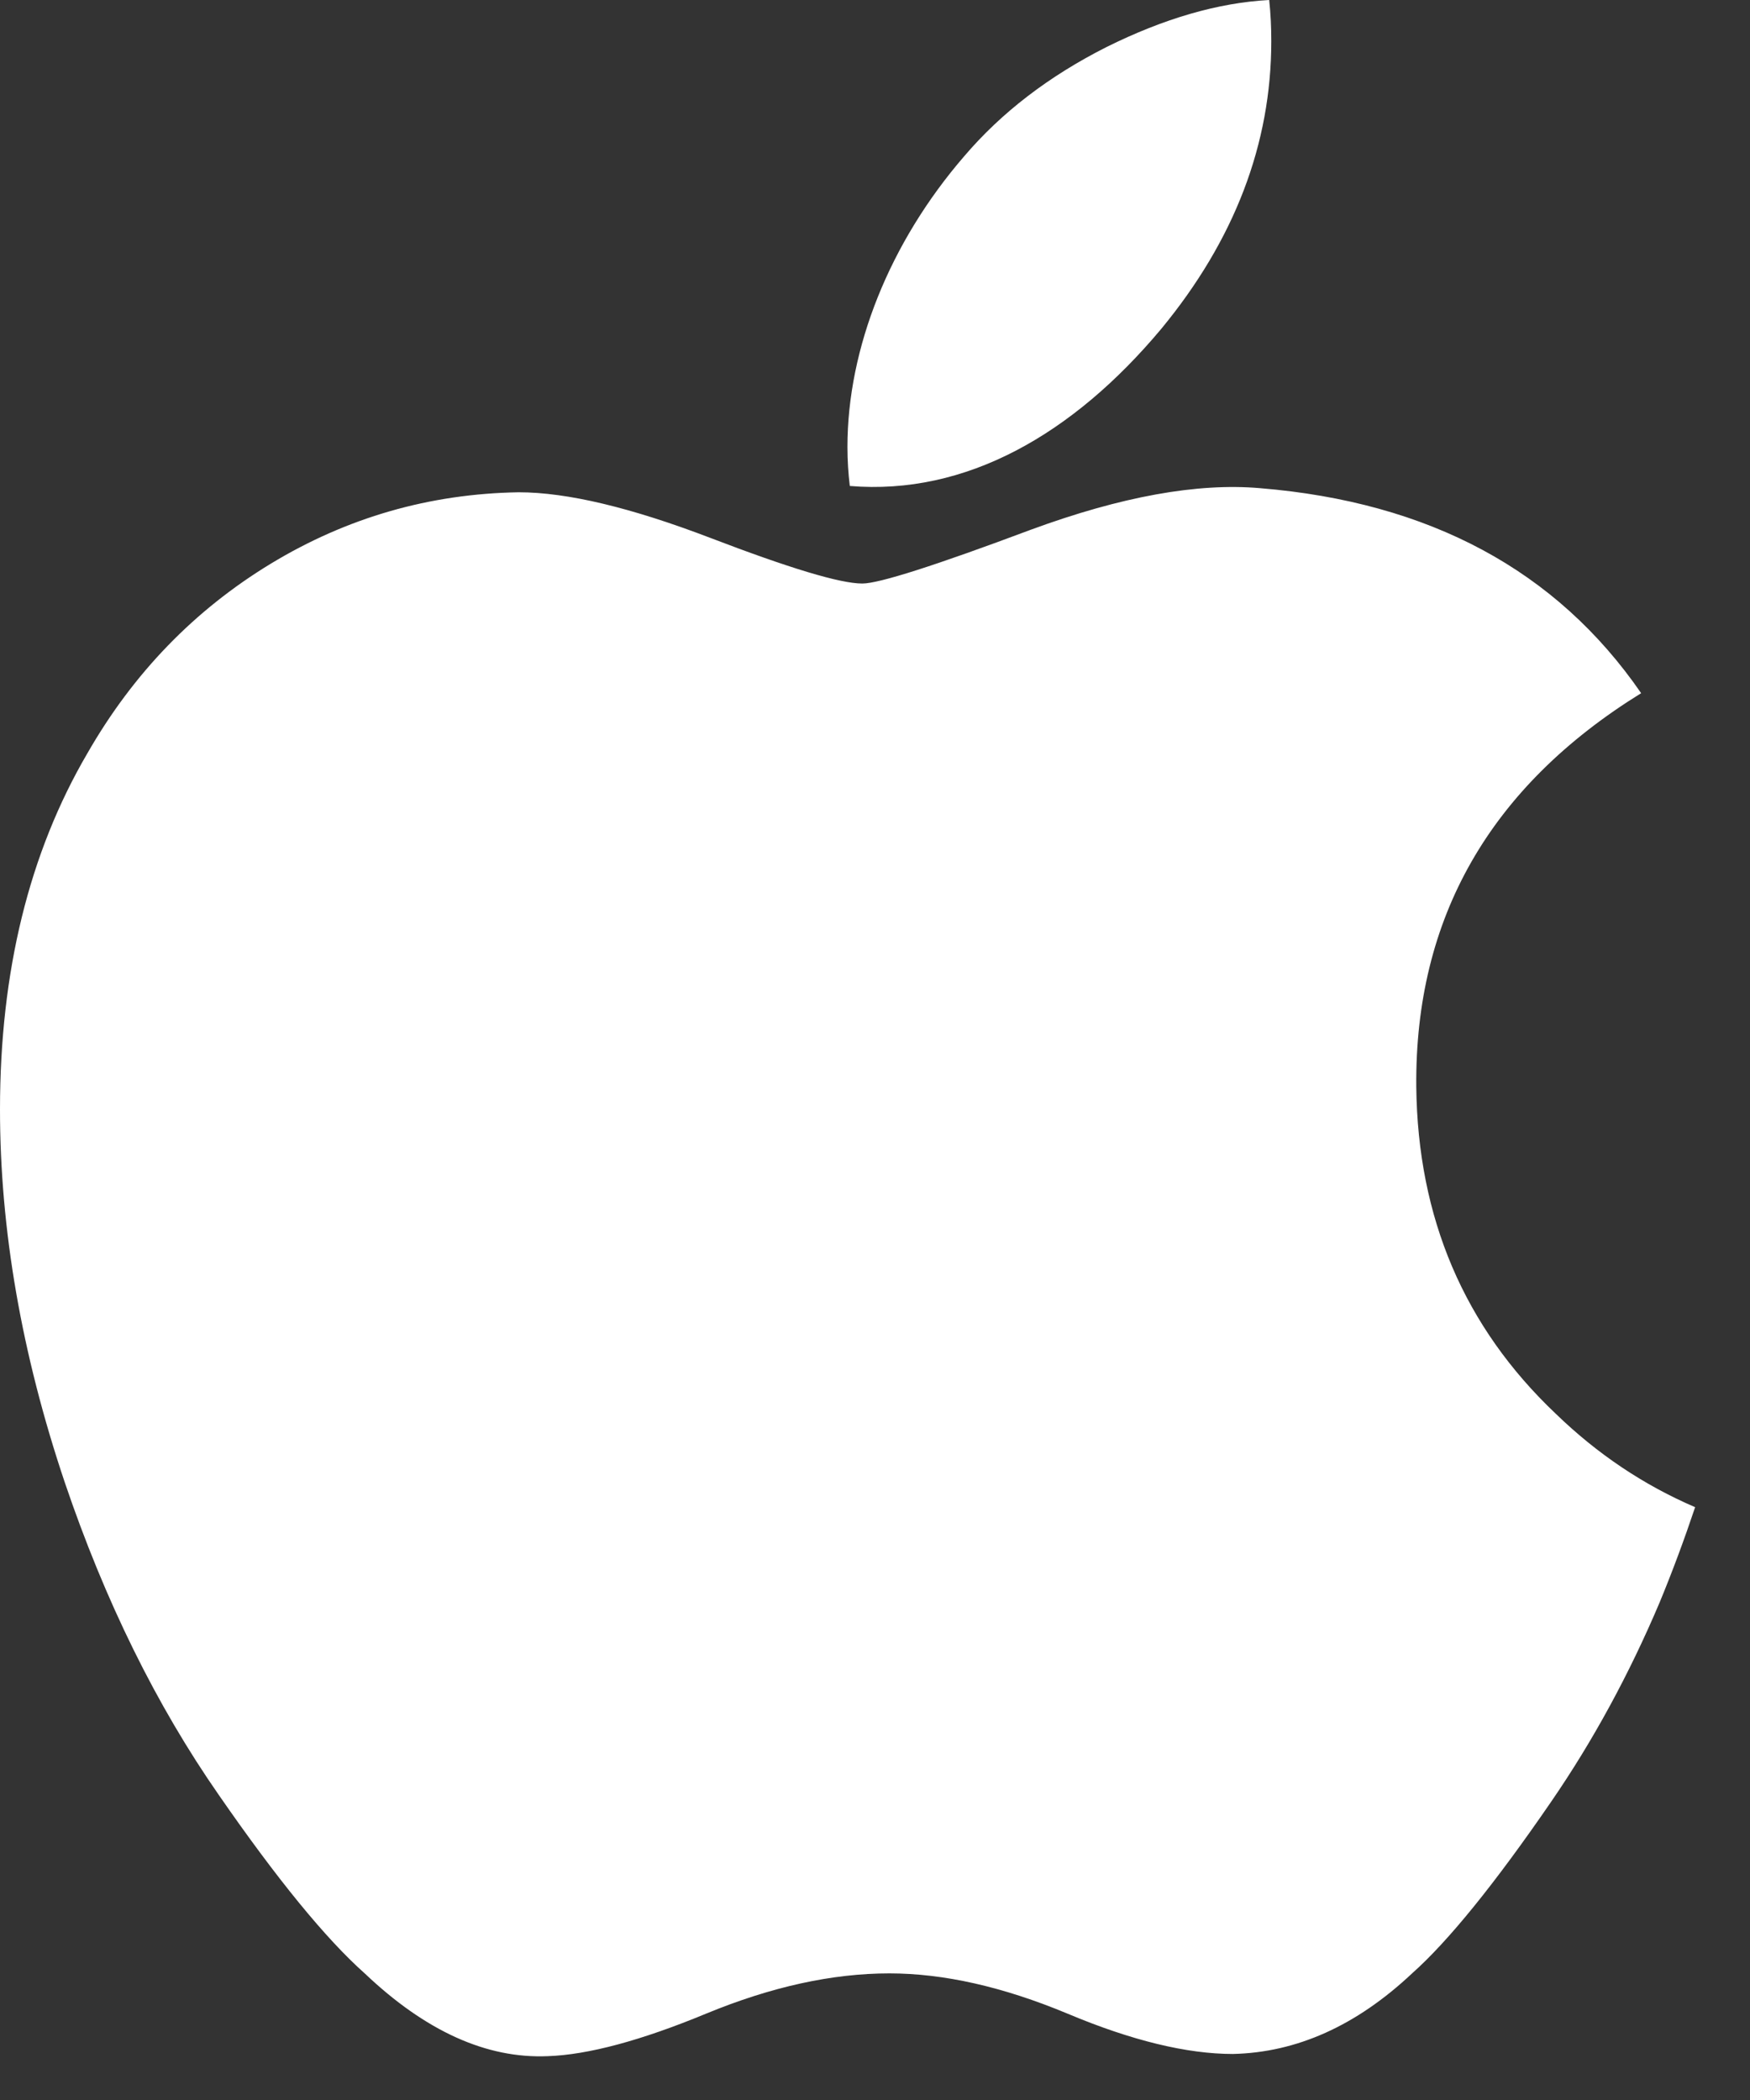 <svg width="20" height="24" viewBox="0 0 20 24" fill="none" xmlns="http://www.w3.org/2000/svg">
<rect x="0" y="0" width="20" height="24" fill="#333333" stroke="none"/>
<path d="M18.967 18.314C18.619 19.135 18.208 19.891 17.731 20.586C17.081 21.533 16.548 22.189 16.138 22.553C15.502 23.151 14.82 23.457 14.091 23.474C13.567 23.474 12.935 23.322 12.2 23.013C11.462 22.705 10.784 22.553 10.164 22.553C9.513 22.553 8.816 22.705 8.07 23.013C7.323 23.322 6.721 23.483 6.261 23.499C5.561 23.529 4.864 23.214 4.168 22.553C3.723 22.157 3.168 21.478 2.502 20.516C1.787 19.489 1.2 18.298 0.74 16.941C0.247 15.474 0 14.054 0 12.679C0 11.104 0.333 9.746 1 8.607C1.524 7.693 2.222 6.972 3.095 6.442C3.968 5.913 4.911 5.643 5.927 5.626C6.483 5.626 7.212 5.801 8.117 6.147C9.021 6.493 9.601 6.669 9.855 6.669C10.045 6.669 10.689 6.463 11.781 6.054C12.814 5.674 13.686 5.517 14.4 5.579C16.335 5.738 17.789 6.518 18.756 7.922C17.025 8.993 16.169 10.494 16.186 12.419C16.202 13.919 16.734 15.166 17.78 16.157C18.255 16.617 18.784 16.972 19.373 17.225C19.246 17.603 19.111 17.966 18.967 18.314ZM14.529 0.47C14.529 1.645 14.109 2.743 13.271 3.759C12.261 4.966 11.038 5.664 9.712 5.554C9.695 5.413 9.685 5.264 9.685 5.108C9.685 3.98 10.166 2.773 11.02 1.785C11.446 1.285 11.988 0.87 12.645 0.538C13.301 0.212 13.922 0.031 14.505 0C14.522 0.157 14.529 0.314 14.529 0.47V0.47Z" fill="white"/>
</svg>
